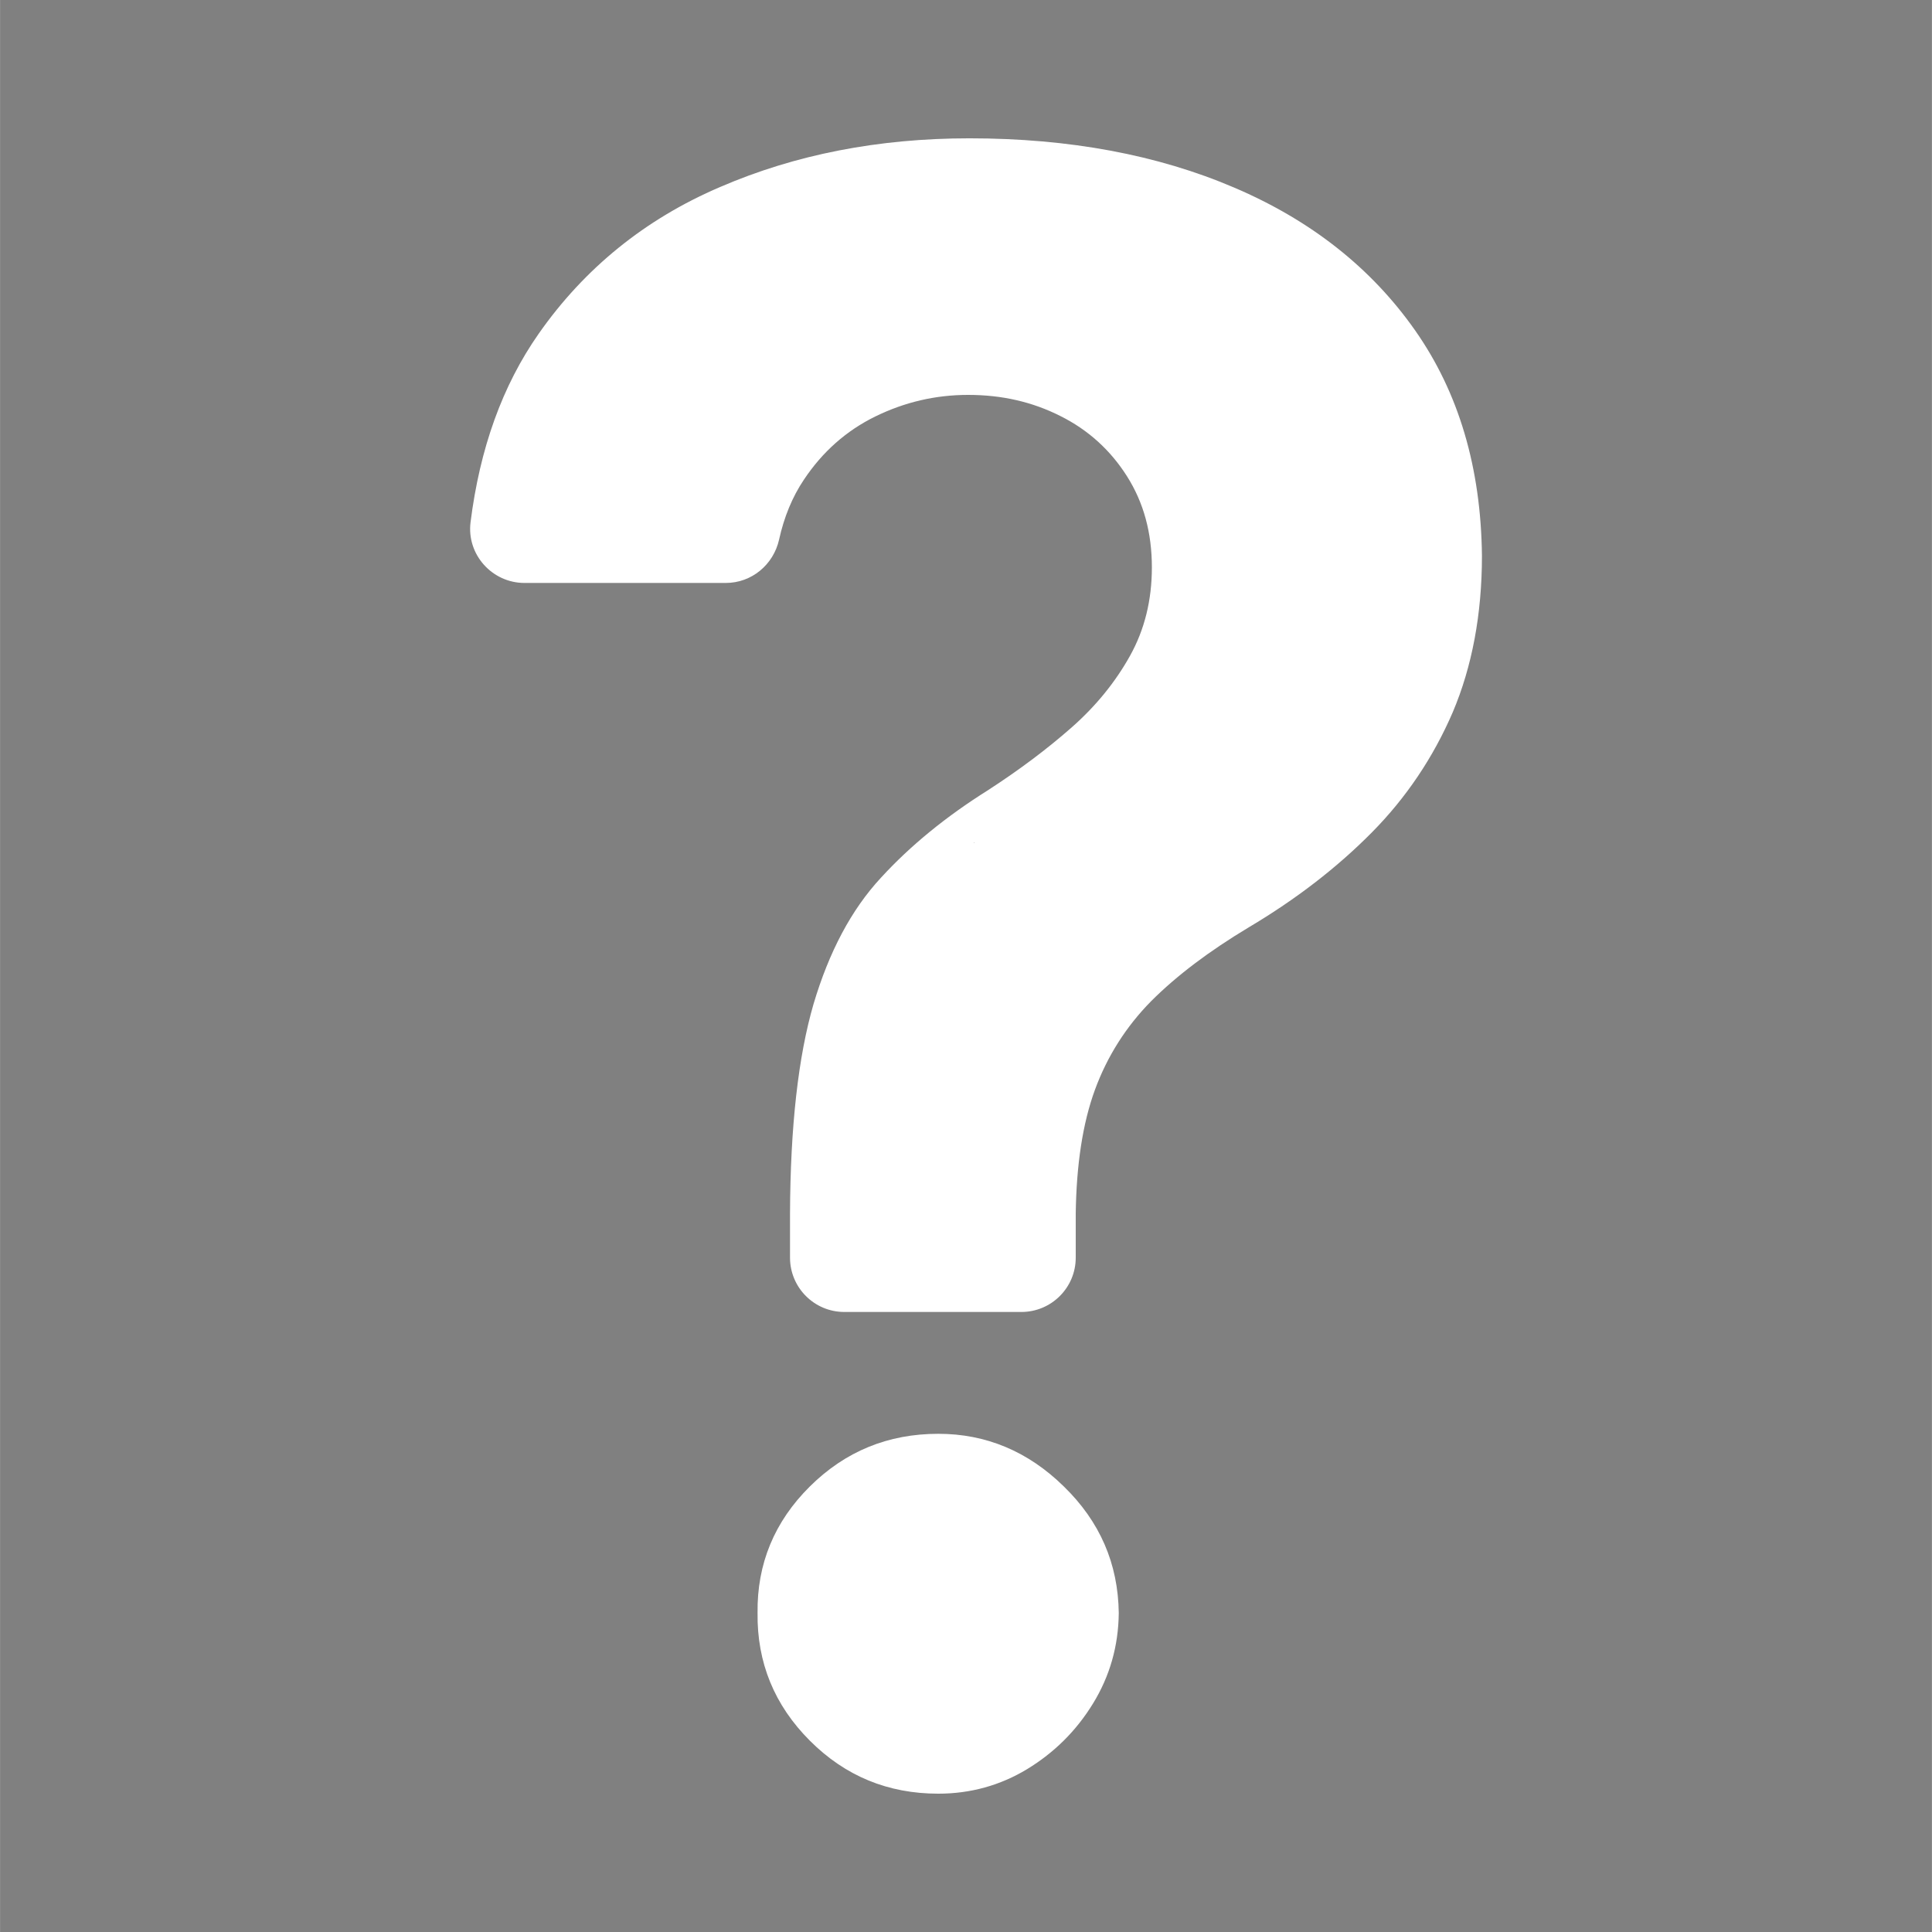 <svg xmlns="http://www.w3.org/2000/svg" xmlns:xlink="http://www.w3.org/1999/xlink" width="2580" zoomAndPan="magnify" viewBox="0 0 1934.88 1935" height="2580" preserveAspectRatio="xMidYMid meet" version="1.2"><rect x="0" y="0" width="1934.88" height="1935" fill="#808080" stroke="none"/><defs><clipPath id="4de611c01e"><path d="M 470 138.535 L 1484.621 138.535 L 1484.621 1315 L 470 1315 Z M 470 138.535 "/></clipPath><clipPath id="e310b4d8a2"><path d="M 758 1436 L 1121 1436 L 1121 1796.684 L 758 1796.684 Z M 758 1436 "/></clipPath></defs><g id="1372eae493"><g clip-rule="nonzero" clip-path="url(#4de611c01e)"><path style=" stroke:none;fill-rule:nonzero;fill:#ffffff;fill-opacity:1;" d="M 1417.215 330.855 C 1373.445 268.516 1313.094 220.77 1236.168 187.941 C 1159.57 155.113 1071.039 138.535 970.898 138.535 C 879.715 138.535 796.484 154.781 721.215 187.277 C 645.945 219.441 585.266 268.848 539.508 334.172 C 503.035 386.23 480.484 449.23 471.203 523.172 C 467.223 555.336 492.754 583.855 525.25 583.855 L 726.852 583.855 C 752.719 583.855 774.602 565.617 780.238 540.414 C 785.211 517.867 793.504 497.641 805.109 480.398 C 823.676 452.547 847.551 431.324 876.73 417.066 C 905.91 402.809 936.746 395.512 969.574 395.512 C 1003.395 395.512 1033.902 402.477 1062.086 416.734 C 1089.938 430.66 1112.156 450.887 1128.734 477.082 C 1145.312 503.277 1153.602 533.453 1153.602 568.27 C 1153.602 601.098 1146.309 630.605 1131.719 656.801 C 1117.129 682.996 1097.566 707.203 1073.027 728.758 C 1048.16 750.641 1020.637 771.199 989.469 791.426 C 947.688 817.621 911.879 846.801 882.367 878.965 C 852.523 911.129 830.309 953.238 814.723 1005.629 C 799.469 1058.02 791.512 1127.984 791.18 1215.855 L 791.18 1259.625 C 791.18 1289.465 815.387 1314.004 845.562 1314.004 L 1022.957 1314.004 C 1052.801 1314.004 1077.34 1289.797 1077.34 1259.625 L 1077.34 1215.855 C 1078 1166.449 1084.301 1125 1096.57 1091.512 C 1108.84 1058.02 1127.738 1028.176 1152.941 1002.645 C 1178.473 977.113 1210.969 952.574 1250.758 928.703 C 1298.176 900.516 1338.961 869.016 1373.777 833.867 C 1408.262 799.051 1435.449 758.598 1455.016 713.172 C 1474.246 667.746 1484.191 615.355 1484.191 556.664 C 1483.199 468.461 1460.98 393.191 1417.215 330.855 Z M 1417.215 330.855 "/></g><g clip-rule="nonzero" clip-path="url(#e310b4d8a2)"><path style=" stroke:none;fill-rule:nonzero;fill:#ffffff;fill-opacity:1;" d="M 939.73 1436.027 C 889.328 1436.027 846.555 1453.602 811.074 1488.75 C 775.598 1523.898 758.023 1566.34 758.684 1615.414 C 758.023 1665.152 775.598 1707.926 811.074 1743.406 C 846.555 1778.887 889.328 1796.461 939.73 1796.461 C 971.895 1796.461 1001.738 1788.172 1028.594 1771.922 C 1055.785 1755.344 1077.672 1733.789 1094.582 1706.27 C 1111.492 1678.746 1120.113 1648.574 1120.445 1615.414 C 1119.781 1566.008 1101.543 1523.898 1065.402 1488.75 C 1029.59 1453.602 987.48 1436.027 939.73 1436.027 Z M 939.73 1436.027 "/></g><g style="fill:#000000;fill-opacity:1;"><g transform="translate(975.159, 844.322)"><path style="stroke:none" d="M 0.281 0.016 C 0.238 0.016 0.203 0.008 0.172 0 C 0.148 -0.02 0.133 -0.039 0.125 -0.062 C 0.113 -0.094 0.109 -0.125 0.109 -0.156 C 0.109 -0.188 0.113 -0.211 0.125 -0.234 C 0.133 -0.266 0.148 -0.285 0.172 -0.297 C 0.203 -0.305 0.238 -0.312 0.281 -0.312 C 0.312 -0.312 0.336 -0.305 0.359 -0.297 C 0.391 -0.285 0.41 -0.266 0.422 -0.234 C 0.441 -0.211 0.453 -0.188 0.453 -0.156 C 0.453 -0.102 0.438 -0.062 0.406 -0.031 C 0.375 0 0.332 0.016 0.281 0.016 Z M 0.281 0.016 "/></g></g></g></svg>